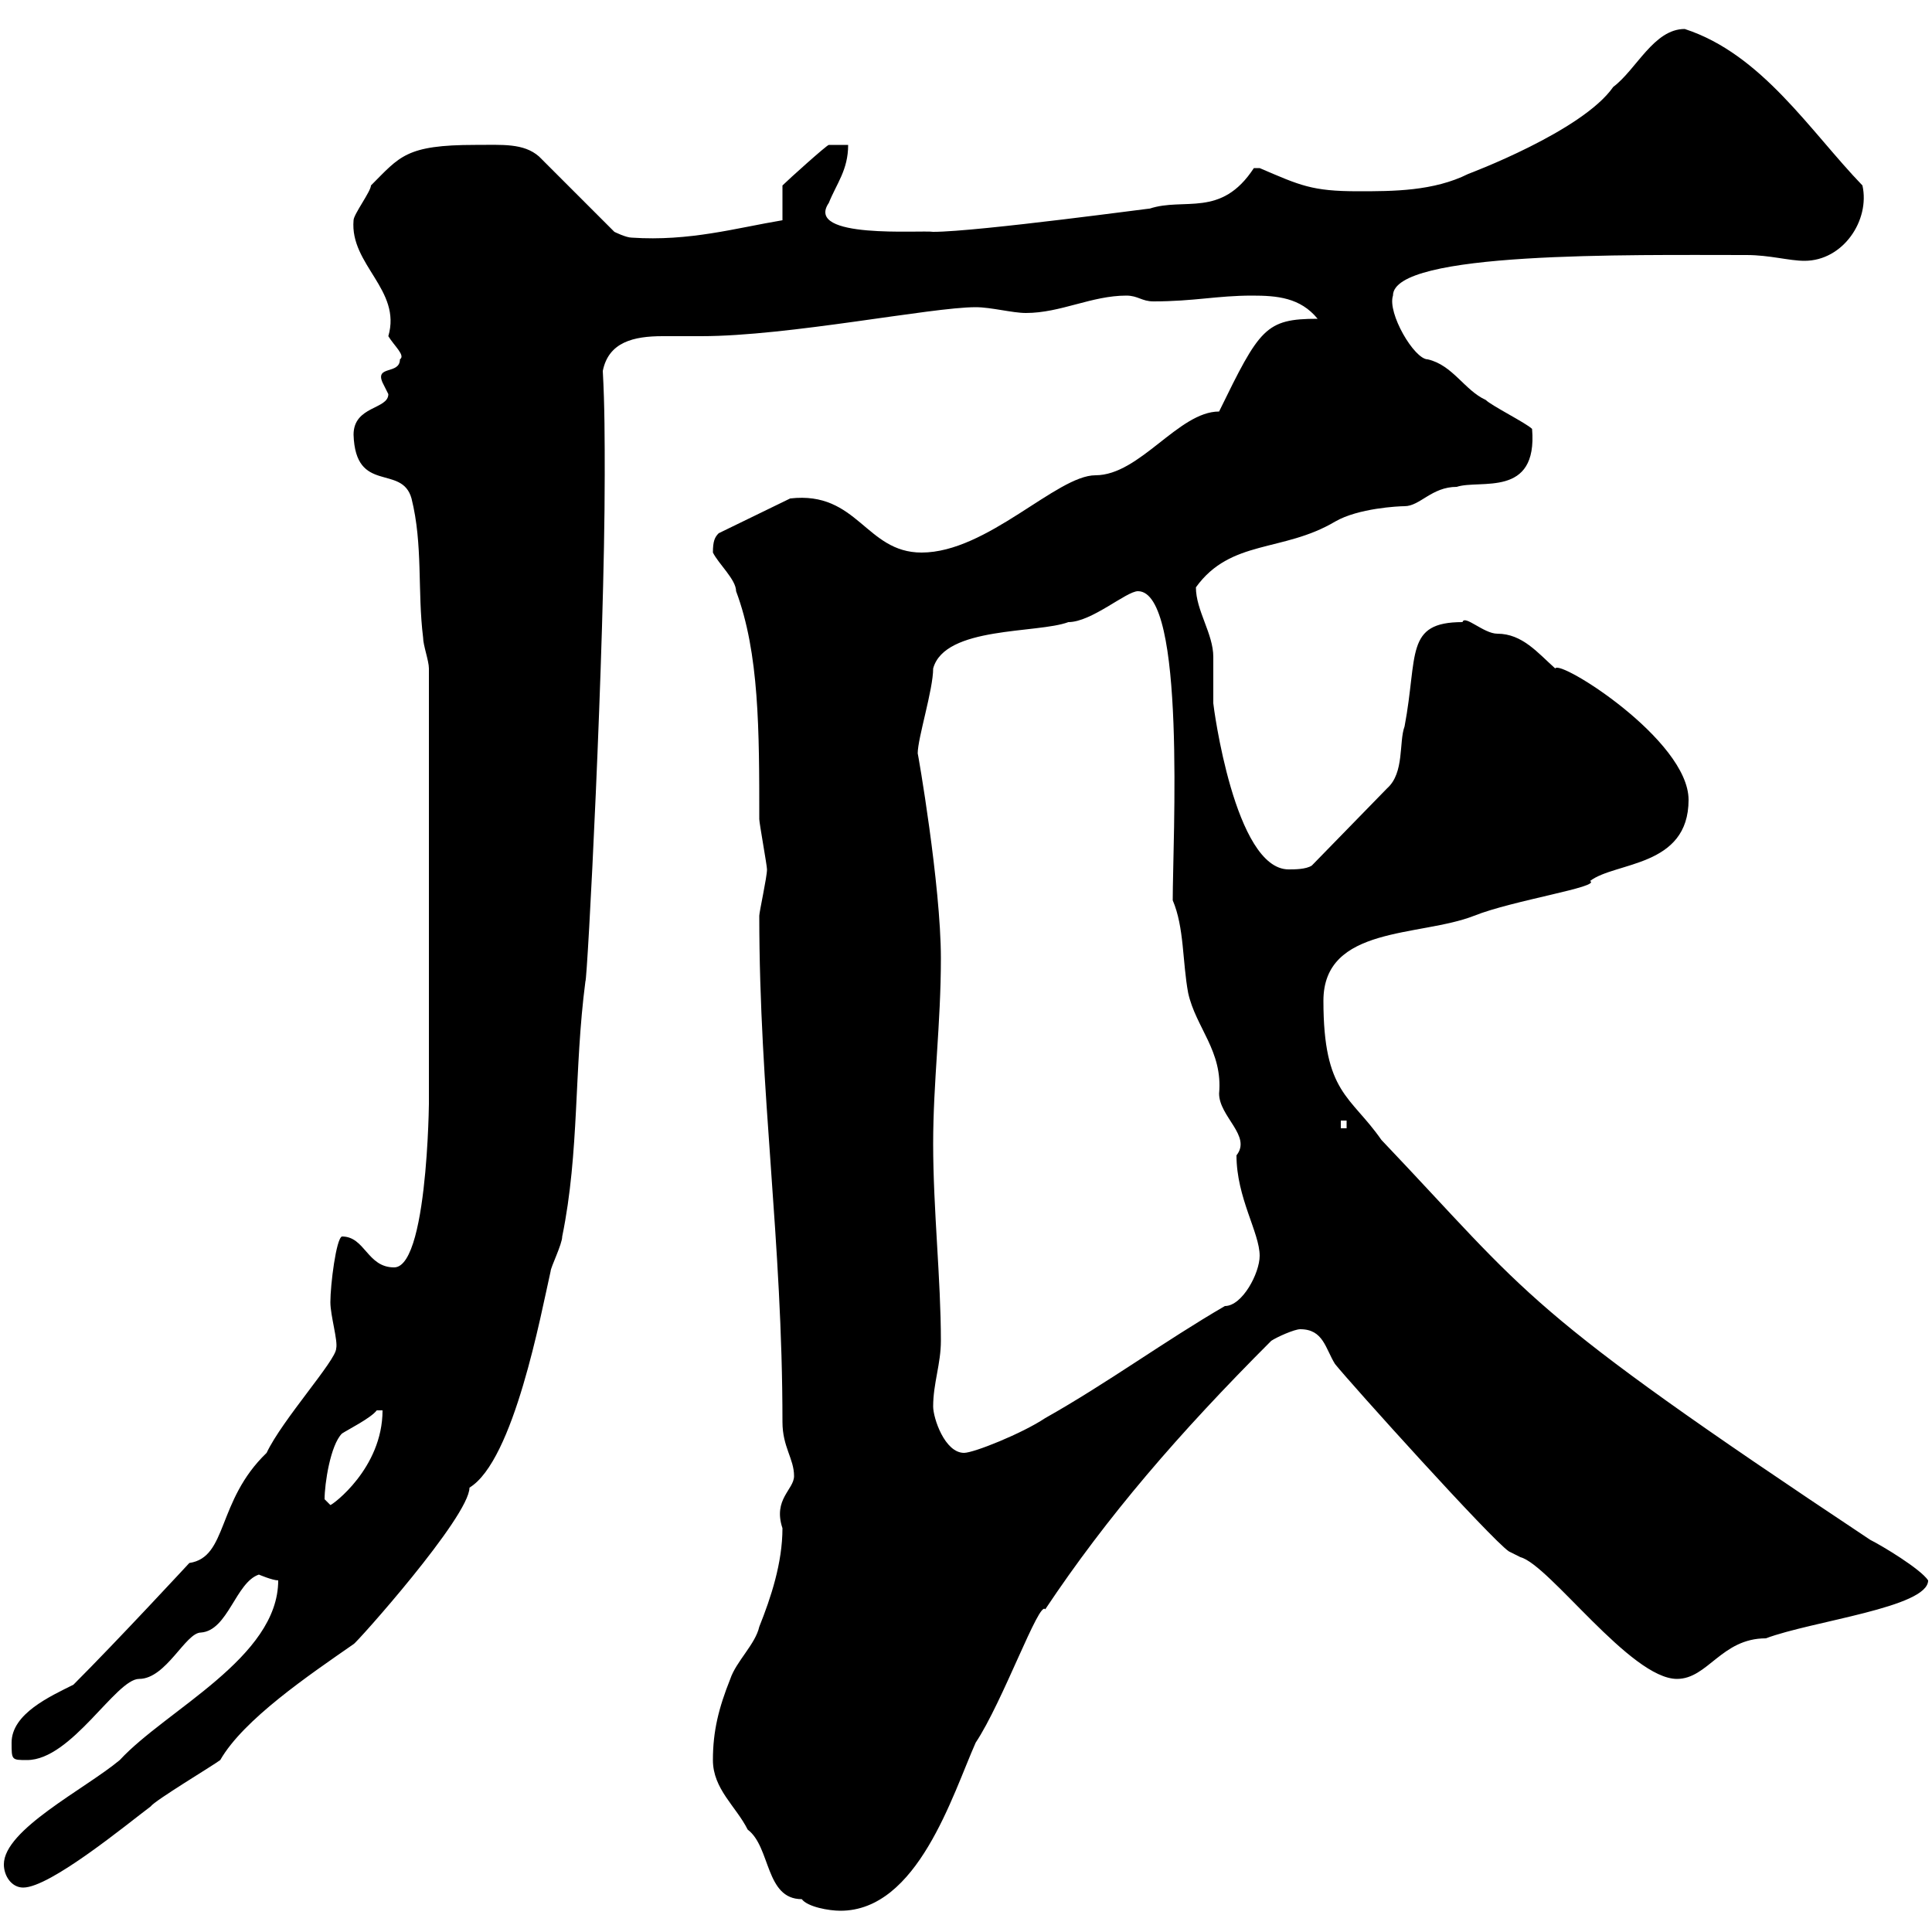 <svg xmlns="http://www.w3.org/2000/svg" xmlns:xlink="http://www.w3.org/1999/xlink" width="300" height="300"><path d="M110.70 273.30C110.70 277.80 114.30 280.50 116.10 284.10C119.70 286.80 118.80 294.90 124.50 294.90C125.40 296.10 128.70 296.70 130.50 296.70C142.50 296.70 147.90 278.70 151.50 270.60C155.70 264.30 161.40 248.40 162.30 249.90C171.90 235.50 183 222.60 197.40 208.20C198.30 207.60 201 206.40 201.90 206.40C205.50 206.40 205.80 209.40 207.30 211.80C209.70 214.80 231.60 239.10 234.30 240.90L236.10 241.80C240.60 243 253.20 260.70 260.40 260.70C265.20 260.70 267.30 254.40 274.20 254.40C281.40 251.70 299.40 249.60 299.40 245.40C298.20 243.60 292.20 240 290.40 239.10C235.80 202.80 237.90 201.60 214.50 177C209.70 170.10 205.50 169.80 205.50 155.40C205.50 143.70 220.50 145.50 228.90 142.20C234.90 139.80 248.70 137.70 246.90 136.80C250.80 133.80 262.20 134.70 262.20 124.20C262.20 114.90 242.10 102.30 241.50 103.80C238.80 101.40 236.40 98.40 232.50 98.40C230.40 98.40 227.40 95.40 227.10 96.60C218.10 96.60 220.20 101.70 218.10 112.80C217.20 115.20 218.10 120 215.40 122.40L203.70 134.40C202.80 135 201 135 200.10 135C191.70 135 188.40 109.50 188.40 109.20C188.40 108 188.40 102.60 188.40 102C188.40 98.40 185.70 94.80 185.70 91.20C191.10 83.70 199.20 85.80 207.30 81C210.90 78.90 217.20 78.60 218.10 78.60C220.50 78.60 222.30 75.60 226.20 75.60C229.80 74.40 238.80 77.40 237.90 66.60C237 65.70 231.60 63 230.70 62.10C227.40 60.60 225.60 56.70 221.70 55.80C219.60 55.80 215.40 48.60 216.30 45.90C216.30 39 252.90 39.60 271.20 39.60C274.80 39.60 277.80 40.50 280.20 40.50C286.20 40.50 290.40 34.20 289.20 28.80C281.10 20.40 273.60 8.40 261.60 4.50C256.80 4.50 254.10 10.80 250.50 13.50C245.70 20.40 228 27 228 27C222.60 29.70 216.30 29.70 210.90 29.70C203.70 29.70 201.90 28.80 195.60 26.10C195.60 26.10 195.60 26.10 194.70 26.10C189.60 33.90 183.90 30.60 178.50 32.40C180.30 32.10 151.80 36 144.90 36C143.10 35.70 124.80 37.20 128.70 31.50C129.90 28.50 131.70 26.40 131.70 22.50L128.70 22.50C128.40 22.50 122.40 27.90 121.50 28.80C121.50 29.70 121.50 33.30 121.50 34.20C114.30 35.40 107.10 37.50 98.10 36.90C97.20 36.90 95.40 36 95.40 36L83.70 24.30C81.30 22.20 78 22.50 73.80 22.50C63 22.50 62.10 24.30 57.60 28.80C57.60 29.70 54.90 33.30 54.90 34.20C54.30 41.10 62.40 45 60.30 52.20C61.20 53.70 63 55.20 62.10 55.80C62.10 58.20 58.20 56.70 59.40 59.40C59.40 59.40 60.30 61.20 60.30 61.20C60.30 63.60 54.90 63 54.90 67.50C55.20 76.80 62.40 72 63.90 77.40C65.70 84.60 64.80 91.80 65.70 99C65.70 100.20 66.60 102.60 66.60 103.80L66.60 172.20C66.60 165.60 66.90 196.80 61.20 196.80C57 196.80 56.70 192 53.10 192C52.20 192.30 51.30 199.50 51.30 202.20C51.30 204.30 52.50 208.20 52.20 209.40C52.20 211.20 43.80 220.50 41.40 225.60C33.60 233.10 35.40 241.80 29.40 242.70C29.40 242.70 18.30 254.70 11.40 261.60C7.80 263.40 1.80 266.10 1.80 270.60C1.80 273.30 1.80 273.30 4.20 273.30C11.10 273.30 18 260.70 21.60 260.70C25.80 260.70 28.80 253.50 31.20 253.50C35.40 253.20 36.60 245.70 40.20 244.50C40.20 244.50 42.30 245.40 43.20 245.40C43.20 257.40 25.80 265.50 18.60 273.30C13.20 277.80 0.60 284.10 0.60 289.50C0.60 291.30 1.80 293.10 3.60 293.10C7.80 293.10 19.80 283.20 23.40 280.50C24 279.60 33 274.20 34.20 273.30C37.80 267 48 260.10 54.90 255.30C55.20 255.30 72.90 235.50 72.90 231C79.80 226.80 84 204 85.50 197.40C85.50 196.80 87.30 193.20 87.30 192C90 178.80 89.10 166.20 90.90 152.40C91.20 152.40 93.90 100.80 93.90 73.80C93.90 68.40 93.90 63 93.60 57.60C94.50 53.10 98.40 52.20 102.90 52.20C105 52.20 107.10 52.20 108.90 52.20C122.40 52.20 144.60 47.70 151.50 47.70C153.90 47.70 157.20 48.60 159.30 48.60C164.70 48.60 169.50 45.90 174.90 45.90C176.70 45.90 177.30 46.80 179.10 46.80C185.40 46.80 189 45.90 194.40 45.90C198.30 45.90 201.90 46.20 204.60 49.50C196.50 49.50 195.60 51 189.30 63.90C183 63.90 177 73.80 170.10 73.80C164.10 73.80 153.30 85.80 143.10 85.80C134.40 85.80 133.20 76.20 122.70 77.40L111.60 82.80C111 83.40 110.70 84 110.70 85.80C111.60 87.60 114.30 90 114.30 91.80C117.90 101.40 117.90 113.40 117.90 127.20C117.90 127.80 119.10 134.40 119.10 135C119.10 136.20 117.90 141.60 117.90 142.20C117.90 169.80 121.50 192.60 121.50 220.80C121.50 224.70 123.30 226.50 123.30 229.20C123.30 231.30 120 232.80 121.50 237.30C121.50 242.70 119.70 248.10 117.90 252.60C117.30 255.30 114.30 258 113.40 260.70C111.60 265.20 110.70 268.80 110.70 273.30ZM50.40 232.80C50.40 230.40 51.30 224.40 53.10 222.60C54 222 57.60 220.20 58.50 219C58.50 219 59.40 219 59.40 219C59.40 228 51.60 233.70 51.30 233.70C51.30 233.70 50.40 232.80 50.40 232.80ZM144.90 218.40C144.90 214.80 146.10 211.80 146.10 208.20C146.10 198.60 144.90 187.80 144.90 177.60C144.90 168 146.10 159 146.10 148.80C146.10 137.40 142.50 116.70 142.50 117C142.50 114.60 144.90 107.10 144.90 103.80C146.70 97.20 161.10 98.40 165.90 96.60C169.50 96.60 174.90 91.80 176.70 91.80C184.20 91.80 182.10 130.50 182.10 139.80C183.90 144 183.60 149.40 184.50 154.20C185.70 159.60 189.90 163.20 189.30 169.80C189.30 173.40 194.40 176.40 192 179.40C192 186 195.60 191.40 195.60 195C195.60 197.70 192.90 202.80 190.20 202.80C180.90 208.20 171.90 214.80 162.30 220.20C158.70 222.60 151.20 225.60 149.70 225.60C146.70 225.60 144.90 220.20 144.90 218.40ZM208.20 174L209.10 174L209.10 175.20L208.20 175.20Z"/></svg>